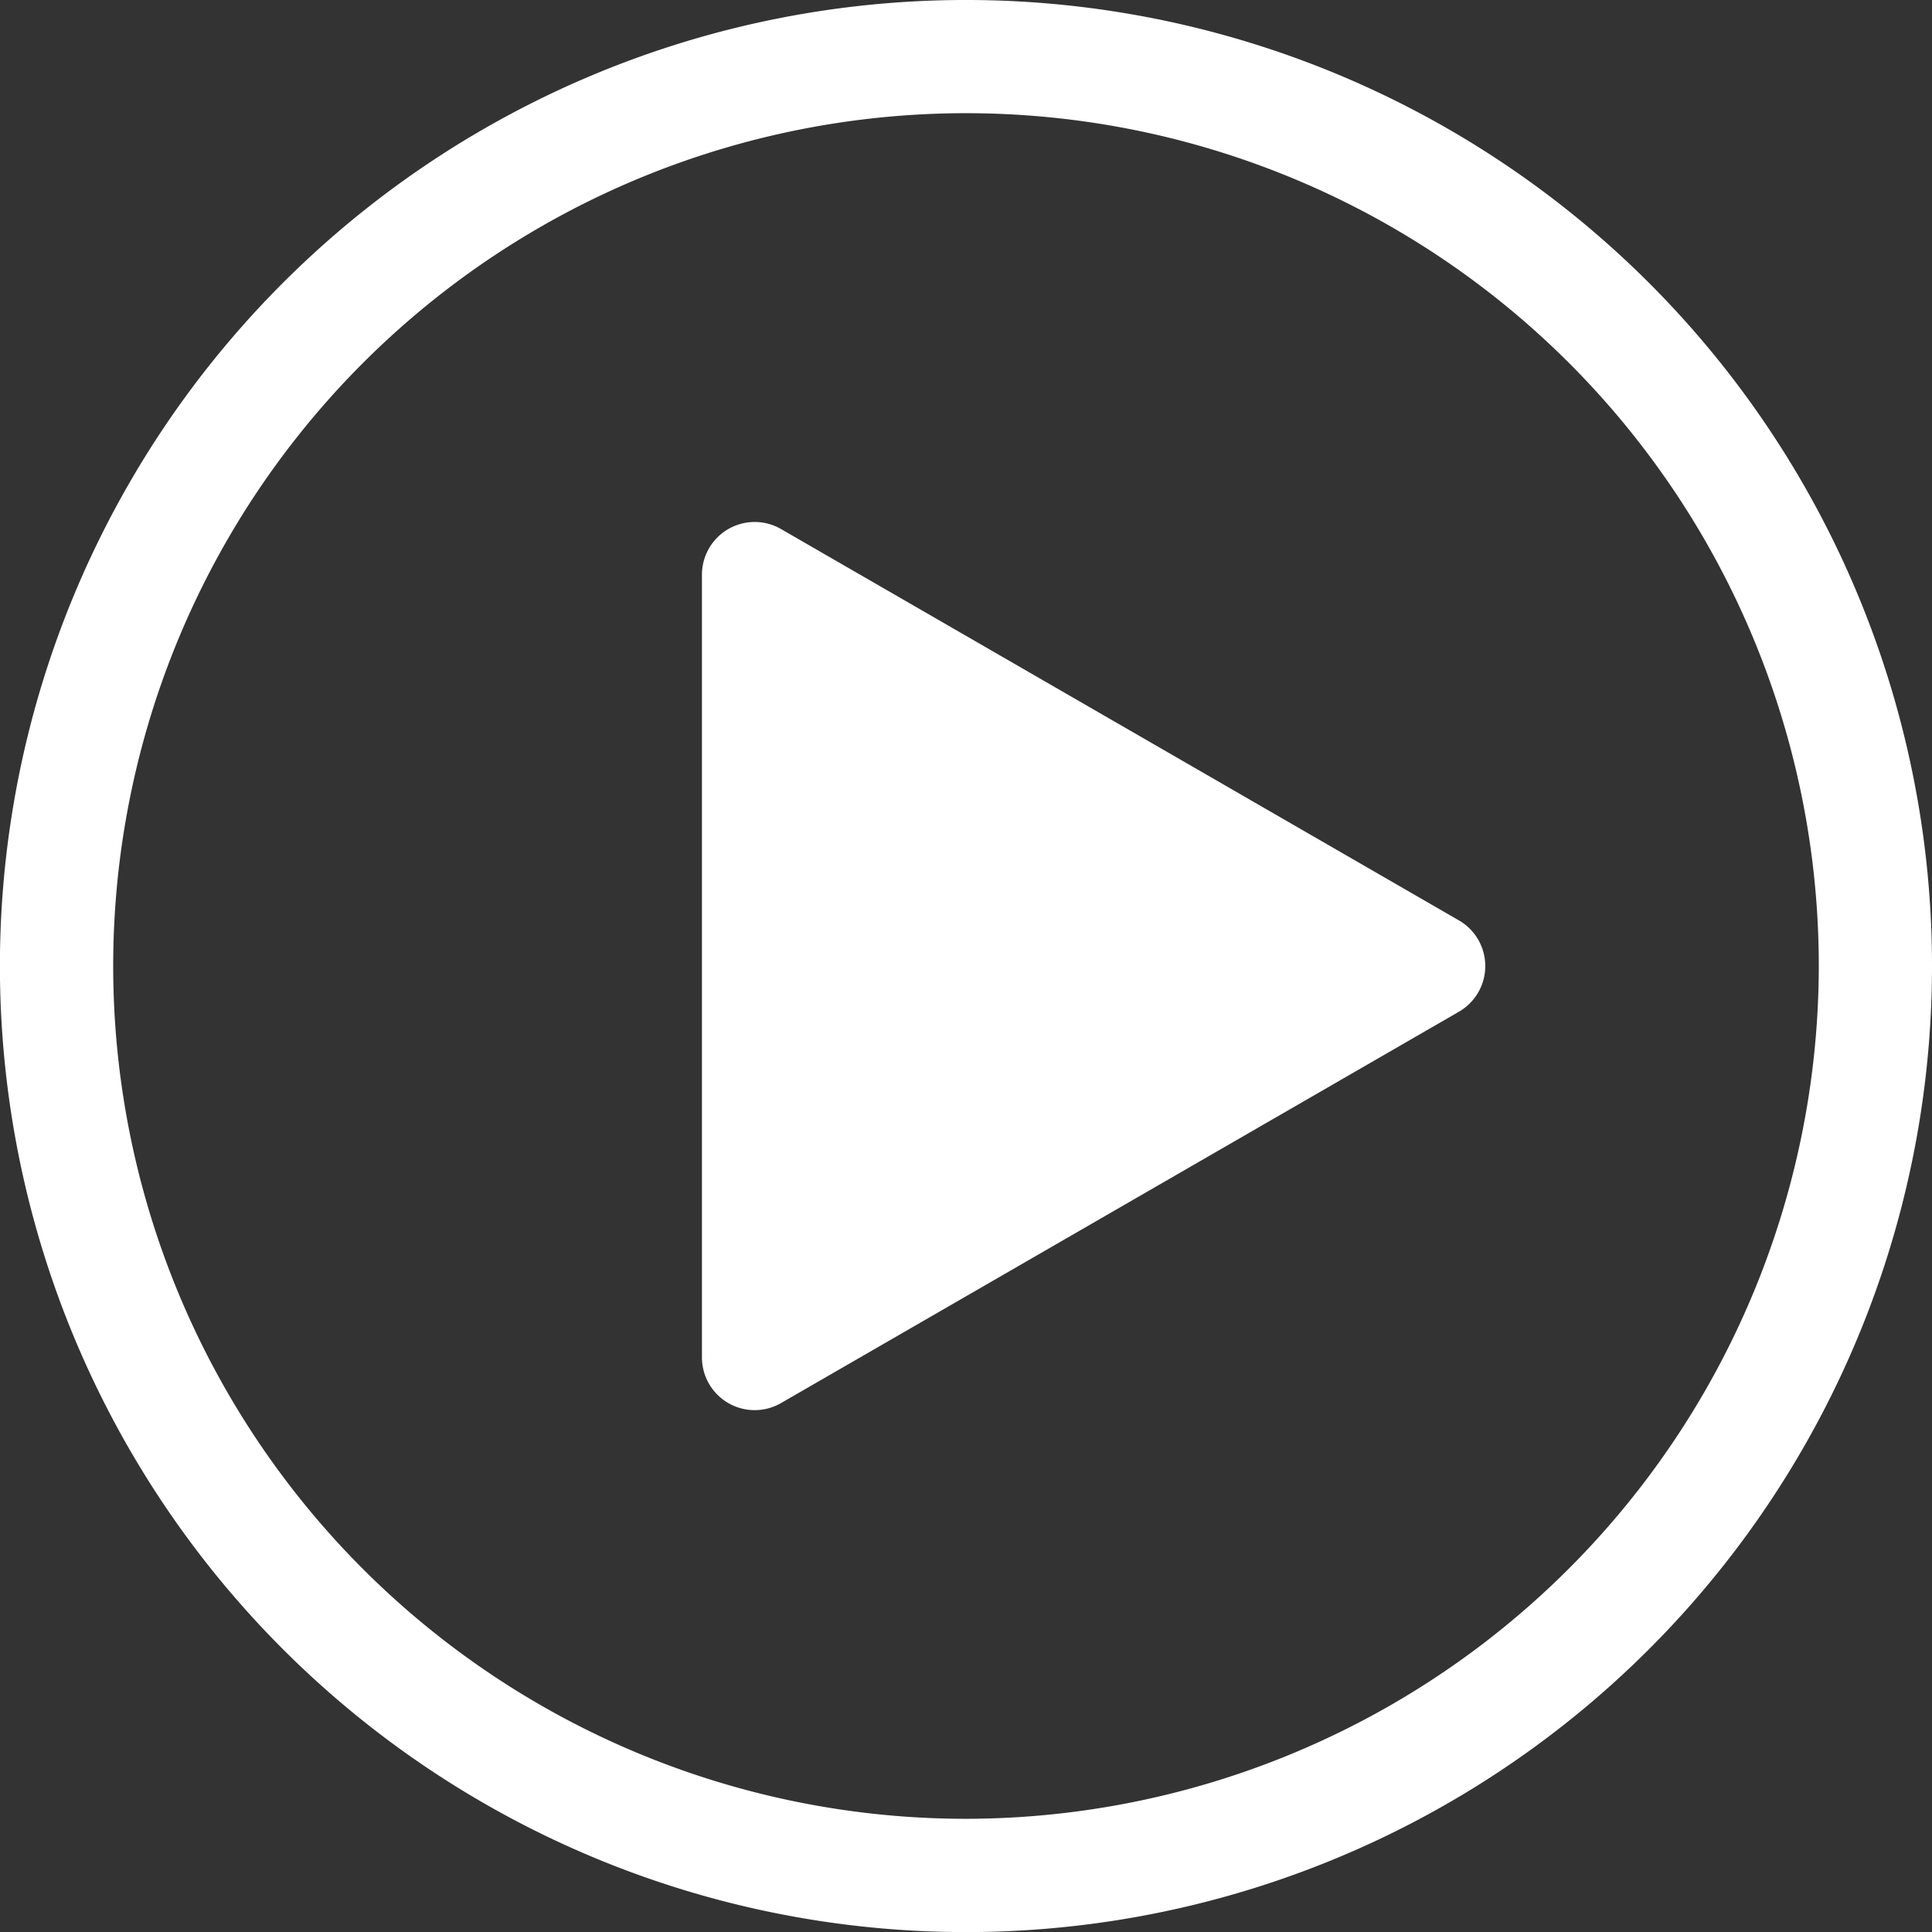 <svg xmlns="http://www.w3.org/2000/svg" width="98" height="98" viewBox="0 0 98 98">
    <rect x="0" y="0" width="98" height="98" fill="#333333" stroke="none"/>
    <g id="Group_4" data-name="Group 4">
        <g id="Group_3" data-name="Group 3">
            <path id="Path_42" data-name="Path 42" d="M83.648,14.352a49,49,0,0,0-69.3,69.3,49,49,0,1,0,69.3-69.3ZM49,92.258A43.258,43.258,0,1,1,92.258,49,43.307,43.307,0,0,1,49,92.258Z" fill="#fff"/>
        </g>
    </g>
    <g id="Group_6" data-name="Group 6" transform="translate(35.607 26.474)">
        <g id="Group_5" data-name="Group 5">
            <path id="Path_43" data-name="Path 43" d="M215.128,149.9l-34.384-19.851a2.675,2.675,0,0,0-4.013,2.317v39.7a2.675,2.675,0,0,0,4.013,2.317l34.384-19.851a2.675,2.675,0,0,0,0-4.633Z" transform="translate(-176.732 -129.687)" fill="#fff"/>
        </g>
    </g>
</svg>